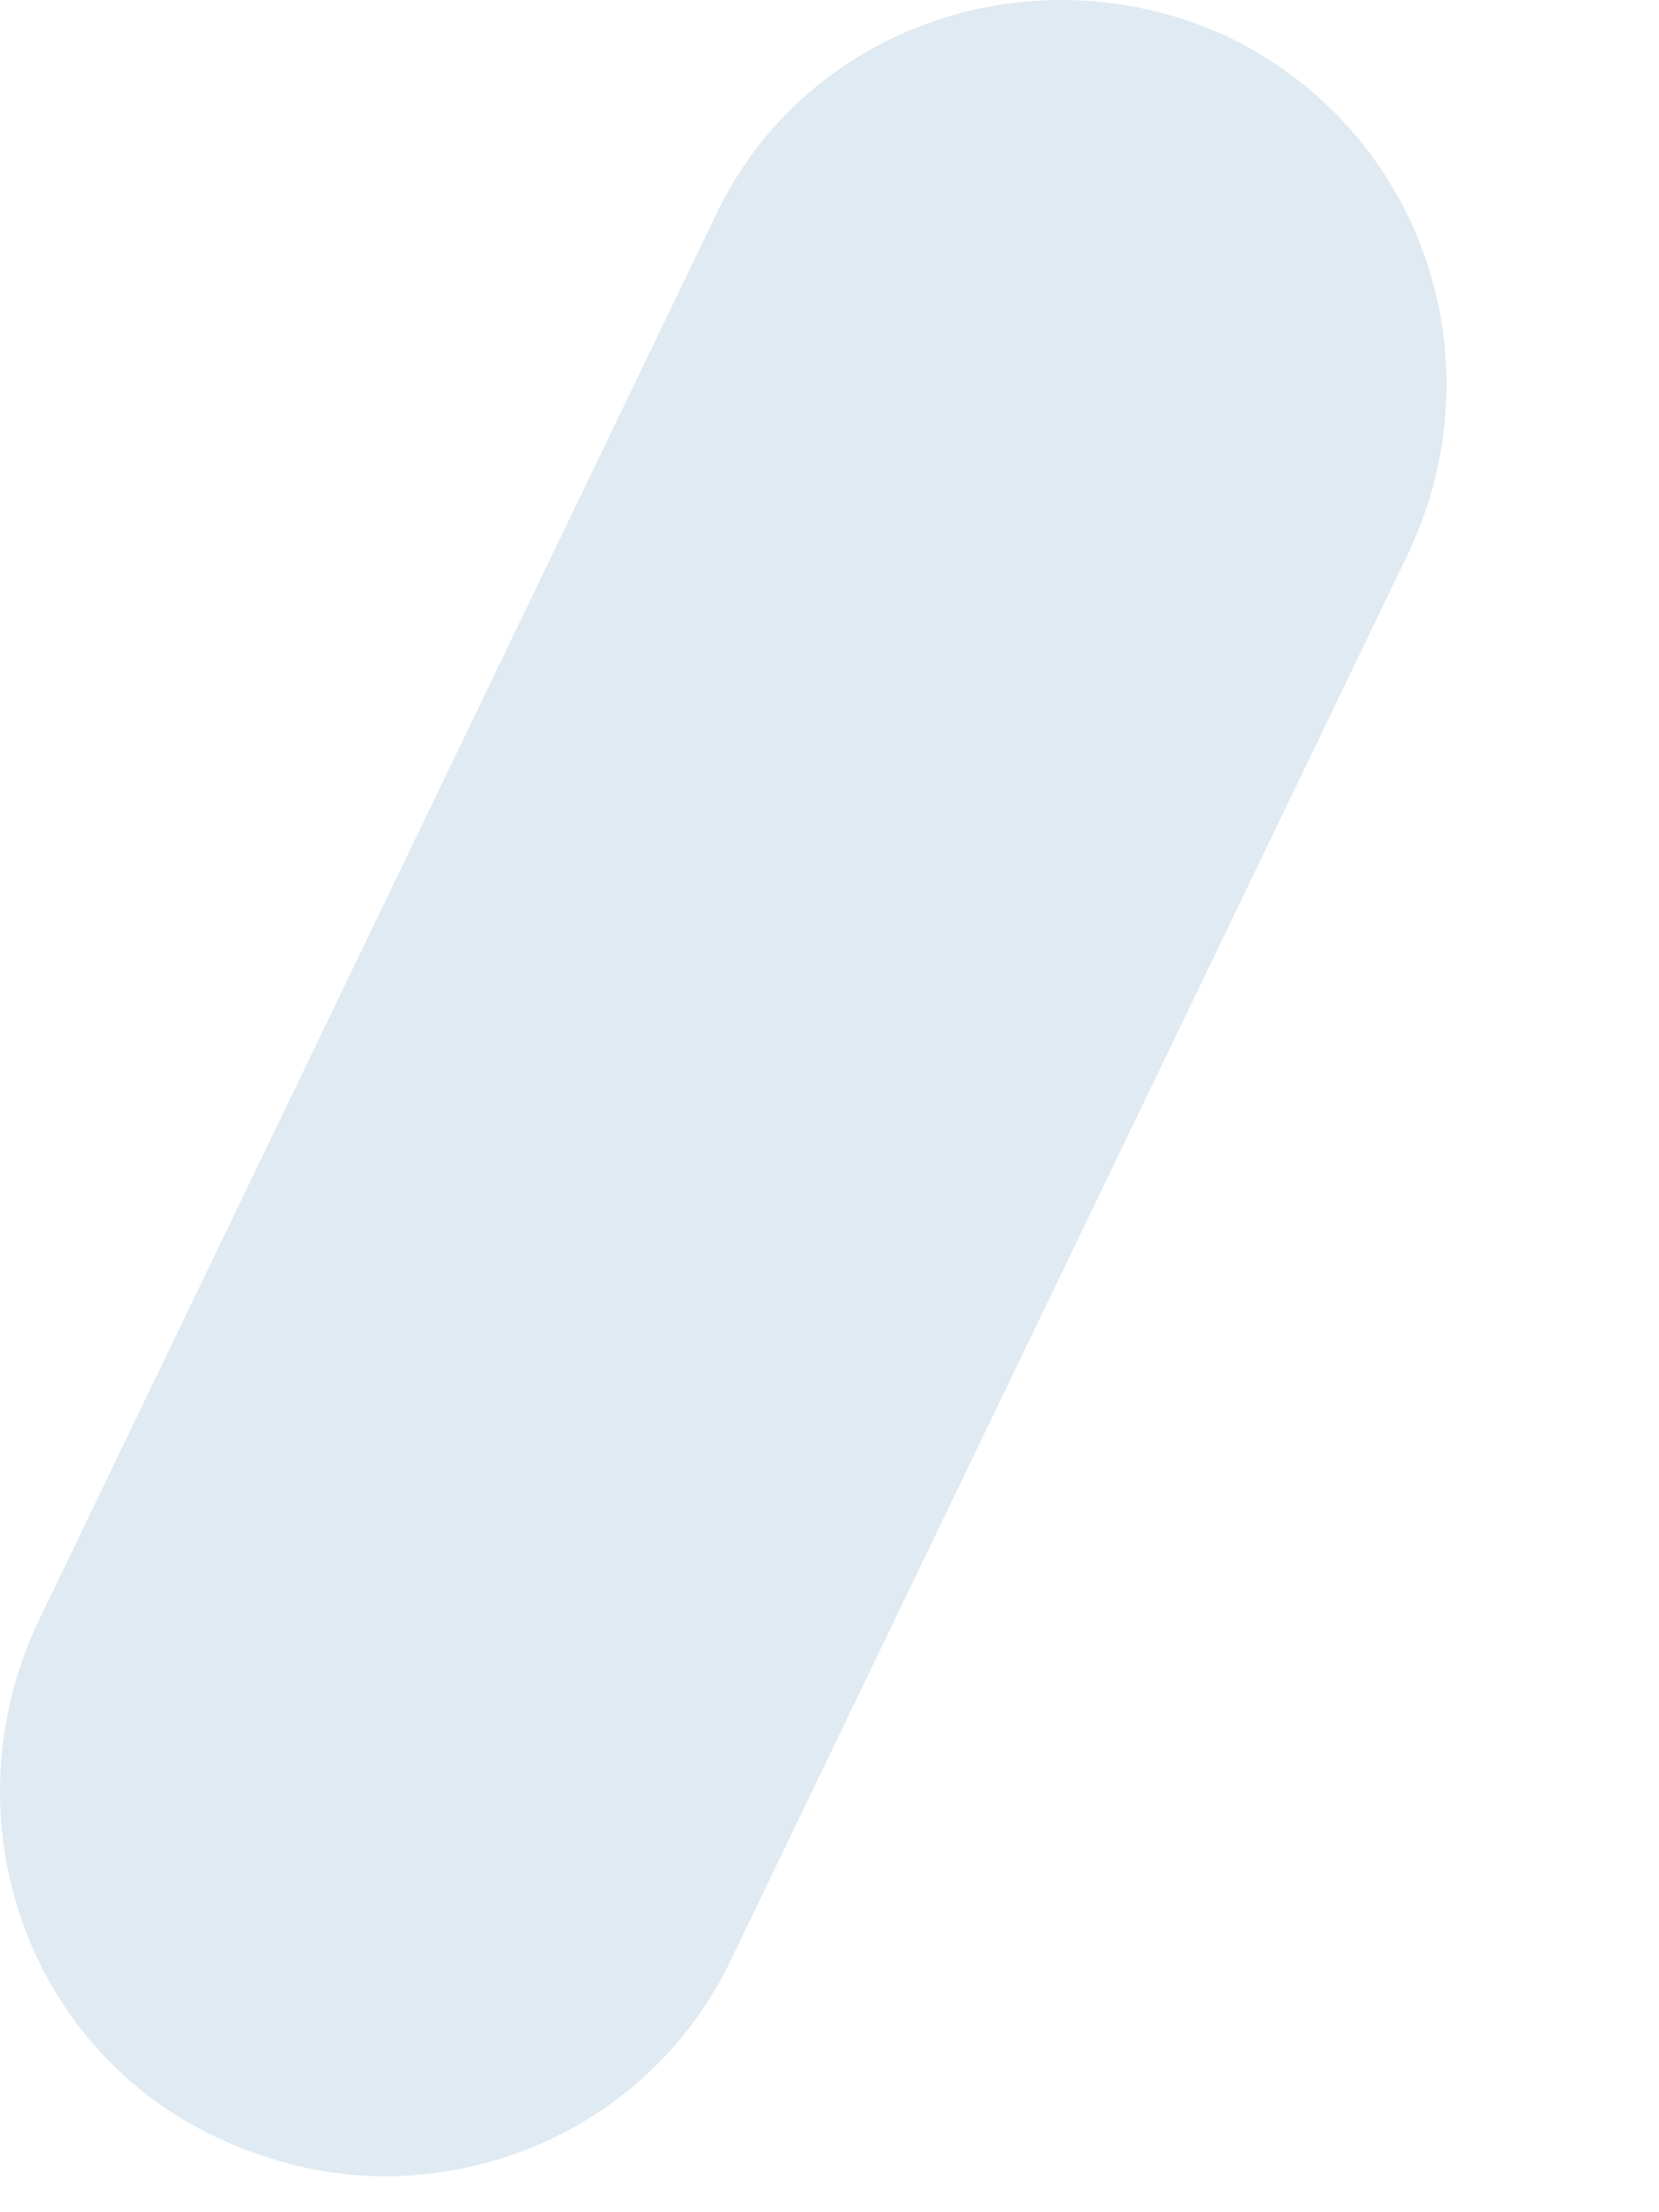 <?xml version="1.0" encoding="utf-8"?>
<svg xmlns="http://www.w3.org/2000/svg" fill="none" height="100%" overflow="visible" preserveAspectRatio="none" style="display: block;" viewBox="0 0 6 8" width="100%">
<path d="M4.445 0.135C3.748 -0.19 2.91 0.089 2.585 0.786L0.135 5.871C-0.19 6.568 0.089 7.405 0.787 7.731C0.988 7.824 1.19 7.87 1.391 7.87C1.918 7.87 2.414 7.576 2.647 7.08L5.096 1.995C5.422 1.298 5.143 0.476 4.445 0.135Z" fill="#DFEAF2" id="Vector"/>
</svg>